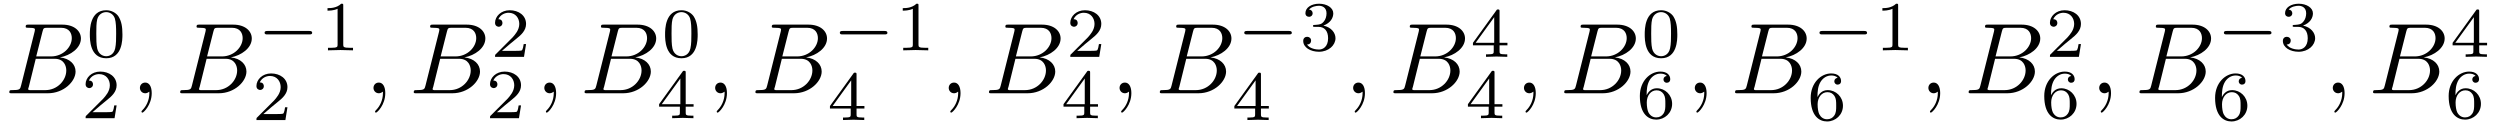 <?xml version="1.0" encoding="UTF-8"?>
<svg xmlns="http://www.w3.org/2000/svg" xmlns:xlink="http://www.w3.org/1999/xlink" viewBox="0 0 248.105 12.413">
<defs>
<g>
<g id="glyph-0-0">
<path d="M 1.594 -0.781 C 1.5 -0.391 1.469 -0.312 0.688 -0.312 C 0.516 -0.312 0.422 -0.312 0.422 -0.109 C 0.422 0 0.516 0 0.688 0 L 4.25 0 C 5.828 0 7 -1.172 7 -2.156 C 7 -2.875 6.422 -3.453 5.453 -3.562 C 6.484 -3.75 7.531 -4.484 7.531 -5.438 C 7.531 -6.172 6.875 -6.812 5.688 -6.812 L 2.328 -6.812 C 2.141 -6.812 2.047 -6.812 2.047 -6.609 C 2.047 -6.5 2.141 -6.5 2.328 -6.5 C 2.344 -6.5 2.531 -6.5 2.703 -6.484 C 2.875 -6.453 2.969 -6.453 2.969 -6.312 C 2.969 -6.281 2.953 -6.25 2.938 -6.125 Z M 3.094 -3.656 L 3.719 -6.125 C 3.812 -6.469 3.828 -6.5 4.25 -6.5 L 5.547 -6.5 C 6.422 -6.5 6.625 -5.906 6.625 -5.469 C 6.625 -4.594 5.766 -3.656 4.562 -3.656 Z M 2.656 -0.312 C 2.516 -0.312 2.5 -0.312 2.438 -0.312 C 2.328 -0.328 2.297 -0.344 2.297 -0.422 C 2.297 -0.453 2.297 -0.469 2.359 -0.641 L 3.047 -3.422 L 4.922 -3.422 C 5.875 -3.422 6.078 -2.688 6.078 -2.266 C 6.078 -1.281 5.188 -0.312 4 -0.312 Z M 2.656 -0.312 "/>
</g>
<g id="glyph-0-1">
<path d="M 2.031 -0.016 C 2.031 -0.672 1.781 -1.062 1.391 -1.062 C 1.062 -1.062 0.859 -0.812 0.859 -0.531 C 0.859 -0.266 1.062 0 1.391 0 C 1.5 0 1.641 -0.047 1.734 -0.125 C 1.766 -0.156 1.781 -0.156 1.781 -0.156 C 1.797 -0.156 1.797 -0.156 1.797 -0.016 C 1.797 0.734 1.453 1.328 1.125 1.656 C 1.016 1.766 1.016 1.781 1.016 1.812 C 1.016 1.891 1.062 1.922 1.109 1.922 C 1.219 1.922 2.031 1.156 2.031 -0.016 Z M 2.031 -0.016 "/>
</g>
<g id="glyph-1-0">
<path d="M 3.594 -2.219 C 3.594 -2.984 3.5 -3.547 3.188 -4.031 C 2.969 -4.344 2.531 -4.625 1.984 -4.625 C 0.359 -4.625 0.359 -2.719 0.359 -2.219 C 0.359 -1.719 0.359 0.141 1.984 0.141 C 3.594 0.141 3.594 -1.719 3.594 -2.219 Z M 1.984 -0.062 C 1.656 -0.062 1.234 -0.25 1.094 -0.812 C 1 -1.219 1 -1.797 1 -2.312 C 1 -2.828 1 -3.359 1.094 -3.734 C 1.25 -4.281 1.688 -4.438 1.984 -4.438 C 2.359 -4.438 2.719 -4.203 2.844 -3.797 C 2.953 -3.422 2.969 -2.922 2.969 -2.312 C 2.969 -1.797 2.969 -1.281 2.875 -0.844 C 2.734 -0.203 2.266 -0.062 1.984 -0.062 Z M 1.984 -0.062 "/>
</g>
<g id="glyph-1-1">
<path d="M 3.516 -1.266 L 3.281 -1.266 C 3.266 -1.109 3.188 -0.703 3.094 -0.641 C 3.047 -0.594 2.516 -0.594 2.406 -0.594 L 1.125 -0.594 C 1.859 -1.234 2.109 -1.438 2.516 -1.766 C 3.031 -2.172 3.516 -2.609 3.516 -3.266 C 3.516 -4.109 2.781 -4.625 1.891 -4.625 C 1.031 -4.625 0.438 -4.016 0.438 -3.375 C 0.438 -3.031 0.734 -2.984 0.812 -2.984 C 0.969 -2.984 1.172 -3.109 1.172 -3.359 C 1.172 -3.484 1.125 -3.734 0.766 -3.734 C 0.984 -4.219 1.453 -4.375 1.781 -4.375 C 2.484 -4.375 2.844 -3.828 2.844 -3.266 C 2.844 -2.656 2.406 -2.188 2.188 -1.938 L 0.516 -0.266 C 0.438 -0.203 0.438 -0.188 0.438 0 L 3.312 0 Z M 3.516 -1.266 "/>
</g>
<g id="glyph-1-2">
<path d="M 2.328 -4.438 C 2.328 -4.625 2.328 -4.625 2.125 -4.625 C 1.672 -4.188 1.047 -4.188 0.766 -4.188 L 0.766 -3.938 C 0.922 -3.938 1.391 -3.938 1.766 -4.125 L 1.766 -0.578 C 1.766 -0.344 1.766 -0.25 1.078 -0.25 L 0.812 -0.25 L 0.812 0 C 0.938 0 1.797 -0.031 2.047 -0.031 C 2.266 -0.031 3.141 0 3.297 0 L 3.297 -0.25 L 3.031 -0.25 C 2.328 -0.25 2.328 -0.344 2.328 -0.578 Z M 2.328 -4.438 "/>
</g>
<g id="glyph-1-3">
<path d="M 3.688 -1.141 L 3.688 -1.391 L 2.906 -1.391 L 2.906 -4.5 C 2.906 -4.641 2.906 -4.703 2.766 -4.703 C 2.672 -4.703 2.641 -4.703 2.578 -4.594 L 0.266 -1.391 L 0.266 -1.141 L 2.328 -1.141 L 2.328 -0.578 C 2.328 -0.328 2.328 -0.25 1.75 -0.25 L 1.562 -0.25 L 1.562 0 C 1.922 -0.016 2.359 -0.031 2.609 -0.031 C 2.875 -0.031 3.312 -0.016 3.672 0 L 3.672 -0.25 L 3.484 -0.25 C 2.906 -0.25 2.906 -0.328 2.906 -0.578 L 2.906 -1.141 Z M 2.375 -3.938 L 2.375 -1.391 L 0.531 -1.391 Z M 2.375 -3.938 "/>
</g>
<g id="glyph-1-4">
<path d="M 1.906 -2.328 C 2.453 -2.328 2.844 -1.953 2.844 -1.203 C 2.844 -0.344 2.328 -0.078 1.938 -0.078 C 1.656 -0.078 1.031 -0.156 0.75 -0.578 C 1.078 -0.578 1.156 -0.812 1.156 -0.969 C 1.156 -1.188 0.984 -1.344 0.766 -1.344 C 0.578 -1.344 0.375 -1.219 0.375 -0.938 C 0.375 -0.281 1.094 0.141 1.938 0.141 C 2.906 0.141 3.578 -0.516 3.578 -1.203 C 3.578 -1.75 3.141 -2.297 2.375 -2.453 C 3.094 -2.719 3.359 -3.234 3.359 -3.672 C 3.359 -4.219 2.734 -4.625 1.953 -4.625 C 1.188 -4.625 0.594 -4.25 0.594 -3.688 C 0.594 -3.453 0.75 -3.328 0.953 -3.328 C 1.172 -3.328 1.312 -3.484 1.312 -3.672 C 1.312 -3.875 1.172 -4.031 0.953 -4.047 C 1.203 -4.344 1.672 -4.422 1.938 -4.422 C 2.25 -4.422 2.688 -4.266 2.688 -3.672 C 2.688 -3.375 2.594 -3.047 2.406 -2.844 C 2.188 -2.578 1.984 -2.562 1.641 -2.531 C 1.469 -2.516 1.453 -2.516 1.422 -2.516 C 1.406 -2.516 1.344 -2.5 1.344 -2.422 C 1.344 -2.328 1.406 -2.328 1.531 -2.328 Z M 1.906 -2.328 "/>
</g>
<g id="glyph-1-5">
<path d="M 1.047 -2.281 C 1.047 -2.844 1.094 -3.359 1.359 -3.797 C 1.594 -4.172 1.969 -4.422 2.422 -4.422 C 2.625 -4.422 2.906 -4.375 3.047 -4.188 C 2.875 -4.172 2.719 -4.047 2.719 -3.844 C 2.719 -3.672 2.844 -3.516 3.047 -3.516 C 3.266 -3.516 3.391 -3.656 3.391 -3.859 C 3.391 -4.266 3.094 -4.625 2.406 -4.625 C 1.406 -4.625 0.375 -3.703 0.375 -2.203 C 0.375 -0.406 1.219 0.141 2 0.141 C 2.844 0.141 3.578 -0.516 3.578 -1.422 C 3.578 -2.312 2.875 -2.969 2.062 -2.969 C 1.5 -2.969 1.203 -2.594 1.047 -2.281 Z M 2 -0.078 C 1.641 -0.078 1.375 -0.281 1.219 -0.594 C 1.125 -0.797 1.062 -1.156 1.062 -1.562 C 1.062 -2.25 1.469 -2.766 2.031 -2.766 C 2.344 -2.766 2.562 -2.641 2.734 -2.391 C 2.906 -2.125 2.906 -1.828 2.906 -1.422 C 2.906 -1.031 2.906 -0.734 2.719 -0.453 C 2.562 -0.219 2.328 -0.078 2 -0.078 Z M 2 -0.078 "/>
</g>
<g id="glyph-2-0">
<path d="M 5.188 -1.578 C 5.297 -1.578 5.469 -1.578 5.469 -1.734 C 5.469 -1.922 5.297 -1.922 5.188 -1.922 L 1.031 -1.922 C 0.922 -1.922 0.75 -1.922 0.75 -1.75 C 0.75 -1.578 0.906 -1.578 1.031 -1.578 Z M 5.188 -1.578 "/>
</g>
</g>
<clipPath id="clip-0">
<path clip-rule="nonzero" d="M 179 7 L 183 7 L 183 12.414 L 179 12.414 Z M 179 7 "/>
</clipPath>
<clipPath id="clip-1">
<path clip-rule="nonzero" d="M 219 7 L 224 7 L 224 12.414 L 219 12.414 Z M 219 7 "/>
</clipPath>
</defs>
<g fill="rgb(0%, 0%, 0%)" fill-opacity="1">
<use xlink:href="#glyph-0-0" x="0.5" y="9.256"/>
</g>
<g fill="rgb(0%, 0%, 0%)" fill-opacity="1">
<use xlink:href="#glyph-1-0" x="8.557" y="5.641"/>
</g>
<g fill="rgb(0%, 0%, 0%)" fill-opacity="1">
<use xlink:href="#glyph-1-1" x="8.057" y="11.729"/>
</g>
<g fill="rgb(0%, 0%, 0%)" fill-opacity="1">
<use xlink:href="#glyph-0-1" x="13.026" y="9.256"/>
</g>
<g fill="rgb(0%, 0%, 0%)" fill-opacity="1">
<use xlink:href="#glyph-0-0" x="17.457" y="9.256"/>
</g>
<g fill="rgb(0%, 0%, 0%)" fill-opacity="1">
<use xlink:href="#glyph-2-0" x="25.51" y="4.995"/>
</g>
<g fill="rgb(0%, 0%, 0%)" fill-opacity="1">
<use xlink:href="#glyph-1-2" x="31.737" y="4.995"/>
</g>
<g fill="rgb(0%, 0%, 0%)" fill-opacity="1">
<use xlink:href="#glyph-1-1" x="25.011" y="11.913"/>
</g>
<g fill="rgb(0%, 0%, 0%)" fill-opacity="1">
<use xlink:href="#glyph-0-1" x="36.206" y="9.256"/>
</g>
<g fill="rgb(0%, 0%, 0%)" fill-opacity="1">
<use xlink:href="#glyph-0-0" x="40.637" y="9.256"/>
</g>
<g fill="rgb(0%, 0%, 0%)" fill-opacity="1">
<use xlink:href="#glyph-1-1" x="48.691" y="5.641"/>
</g>
<g fill="rgb(0%, 0%, 0%)" fill-opacity="1">
<use xlink:href="#glyph-1-1" x="48.191" y="11.729"/>
</g>
<g fill="rgb(0%, 0%, 0%)" fill-opacity="1">
<use xlink:href="#glyph-0-1" x="53.16" y="9.256"/>
</g>
<g fill="rgb(0%, 0%, 0%)" fill-opacity="1">
<use xlink:href="#glyph-0-0" x="57.591" y="9.256"/>
</g>
<g fill="rgb(0%, 0%, 0%)" fill-opacity="1">
<use xlink:href="#glyph-1-0" x="65.645" y="5.641"/>
</g>
<g fill="rgb(0%, 0%, 0%)" fill-opacity="1">
<use xlink:href="#glyph-1-3" x="65.145" y="11.729"/>
</g>
<g fill="rgb(0%, 0%, 0%)" fill-opacity="1">
<use xlink:href="#glyph-0-1" x="70.114" y="9.256"/>
</g>
<g fill="rgb(0%, 0%, 0%)" fill-opacity="1">
<use xlink:href="#glyph-0-0" x="74.545" y="9.256"/>
</g>
<g fill="rgb(0%, 0%, 0%)" fill-opacity="1">
<use xlink:href="#glyph-2-0" x="82.598" y="4.995"/>
</g>
<g fill="rgb(0%, 0%, 0%)" fill-opacity="1">
<use xlink:href="#glyph-1-2" x="88.825" y="4.995"/>
</g>
<g fill="rgb(0%, 0%, 0%)" fill-opacity="1">
<use xlink:href="#glyph-1-3" x="82.099" y="11.913"/>
</g>
<g fill="rgb(0%, 0%, 0%)" fill-opacity="1">
<use xlink:href="#glyph-0-1" x="93.294" y="9.256"/>
</g>
<g fill="rgb(0%, 0%, 0%)" fill-opacity="1">
<use xlink:href="#glyph-0-0" x="97.725" y="9.256"/>
</g>
<g fill="rgb(0%, 0%, 0%)" fill-opacity="1">
<use xlink:href="#glyph-1-1" x="105.779" y="5.641"/>
</g>
<g fill="rgb(0%, 0%, 0%)" fill-opacity="1">
<use xlink:href="#glyph-1-3" x="105.279" y="11.729"/>
</g>
<g fill="rgb(0%, 0%, 0%)" fill-opacity="1">
<use xlink:href="#glyph-0-1" x="110.248" y="9.256"/>
</g>
<g fill="rgb(0%, 0%, 0%)" fill-opacity="1">
<use xlink:href="#glyph-0-0" x="114.679" y="9.256"/>
</g>
<g fill="rgb(0%, 0%, 0%)" fill-opacity="1">
<use xlink:href="#glyph-2-0" x="122.733" y="4.995"/>
</g>
<g fill="rgb(0%, 0%, 0%)" fill-opacity="1">
<use xlink:href="#glyph-1-4" x="128.959" y="4.995"/>
</g>
<g fill="rgb(0%, 0%, 0%)" fill-opacity="1">
<use xlink:href="#glyph-1-3" x="122.233" y="11.913"/>
</g>
<g fill="rgb(0%, 0%, 0%)" fill-opacity="1">
<use xlink:href="#glyph-0-1" x="133.429" y="9.256"/>
</g>
<g fill="rgb(0%, 0%, 0%)" fill-opacity="1">
<use xlink:href="#glyph-0-0" x="137.86" y="9.256"/>
</g>
<g fill="rgb(0%, 0%, 0%)" fill-opacity="1">
<use xlink:href="#glyph-1-3" x="145.913" y="5.641"/>
</g>
<g fill="rgb(0%, 0%, 0%)" fill-opacity="1">
<use xlink:href="#glyph-1-3" x="145.413" y="11.729"/>
</g>
<g fill="rgb(0%, 0%, 0%)" fill-opacity="1">
<use xlink:href="#glyph-0-1" x="150.382" y="9.256"/>
</g>
<g fill="rgb(0%, 0%, 0%)" fill-opacity="1">
<use xlink:href="#glyph-0-0" x="154.813" y="9.256"/>
</g>
<g fill="rgb(0%, 0%, 0%)" fill-opacity="1">
<use xlink:href="#glyph-1-0" x="162.867" y="5.641"/>
</g>
<g fill="rgb(0%, 0%, 0%)" fill-opacity="1">
<use xlink:href="#glyph-1-5" x="162.367" y="11.729"/>
</g>
<g fill="rgb(0%, 0%, 0%)" fill-opacity="1">
<use xlink:href="#glyph-0-1" x="167.336" y="9.256"/>
</g>
<g fill="rgb(0%, 0%, 0%)" fill-opacity="1">
<use xlink:href="#glyph-0-0" x="171.767" y="9.256"/>
</g>
<g fill="rgb(0%, 0%, 0%)" fill-opacity="1">
<use xlink:href="#glyph-2-0" x="179.821" y="4.995"/>
</g>
<g fill="rgb(0%, 0%, 0%)" fill-opacity="1">
<use xlink:href="#glyph-1-2" x="186.047" y="4.995"/>
</g>
<g clip-path="url(#clip-0)">
<g fill="rgb(0%, 0%, 0%)" fill-opacity="1">
<use xlink:href="#glyph-1-5" x="179.321" y="11.913"/>
</g>
</g>
<g fill="rgb(0%, 0%, 0%)" fill-opacity="1">
<use xlink:href="#glyph-0-1" x="190.517" y="9.256"/>
</g>
<g fill="rgb(0%, 0%, 0%)" fill-opacity="1">
<use xlink:href="#glyph-0-0" x="194.948" y="9.256"/>
</g>
<g fill="rgb(0%, 0%, 0%)" fill-opacity="1">
<use xlink:href="#glyph-1-1" x="203.001" y="5.641"/>
</g>
<g fill="rgb(0%, 0%, 0%)" fill-opacity="1">
<use xlink:href="#glyph-1-5" x="202.501" y="11.729"/>
</g>
<g fill="rgb(0%, 0%, 0%)" fill-opacity="1">
<use xlink:href="#glyph-0-1" x="207.47" y="9.256"/>
</g>
<g fill="rgb(0%, 0%, 0%)" fill-opacity="1">
<use xlink:href="#glyph-0-0" x="211.901" y="9.256"/>
</g>
<g fill="rgb(0%, 0%, 0%)" fill-opacity="1">
<use xlink:href="#glyph-2-0" x="219.955" y="4.995"/>
</g>
<g fill="rgb(0%, 0%, 0%)" fill-opacity="1">
<use xlink:href="#glyph-1-4" x="226.181" y="4.995"/>
</g>
<g clip-path="url(#clip-1)">
<g fill="rgb(0%, 0%, 0%)" fill-opacity="1">
<use xlink:href="#glyph-1-5" x="219.455" y="11.913"/>
</g>
</g>
<g fill="rgb(0%, 0%, 0%)" fill-opacity="1">
<use xlink:href="#glyph-0-1" x="230.651" y="9.256"/>
</g>
<g fill="rgb(0%, 0%, 0%)" fill-opacity="1">
<use xlink:href="#glyph-0-0" x="235.082" y="9.256"/>
</g>
<g fill="rgb(0%, 0%, 0%)" fill-opacity="1">
<use xlink:href="#glyph-1-3" x="243.135" y="5.641"/>
</g>
<g fill="rgb(0%, 0%, 0%)" fill-opacity="1">
<use xlink:href="#glyph-1-5" x="242.635" y="11.729"/>
</g>
</svg>
